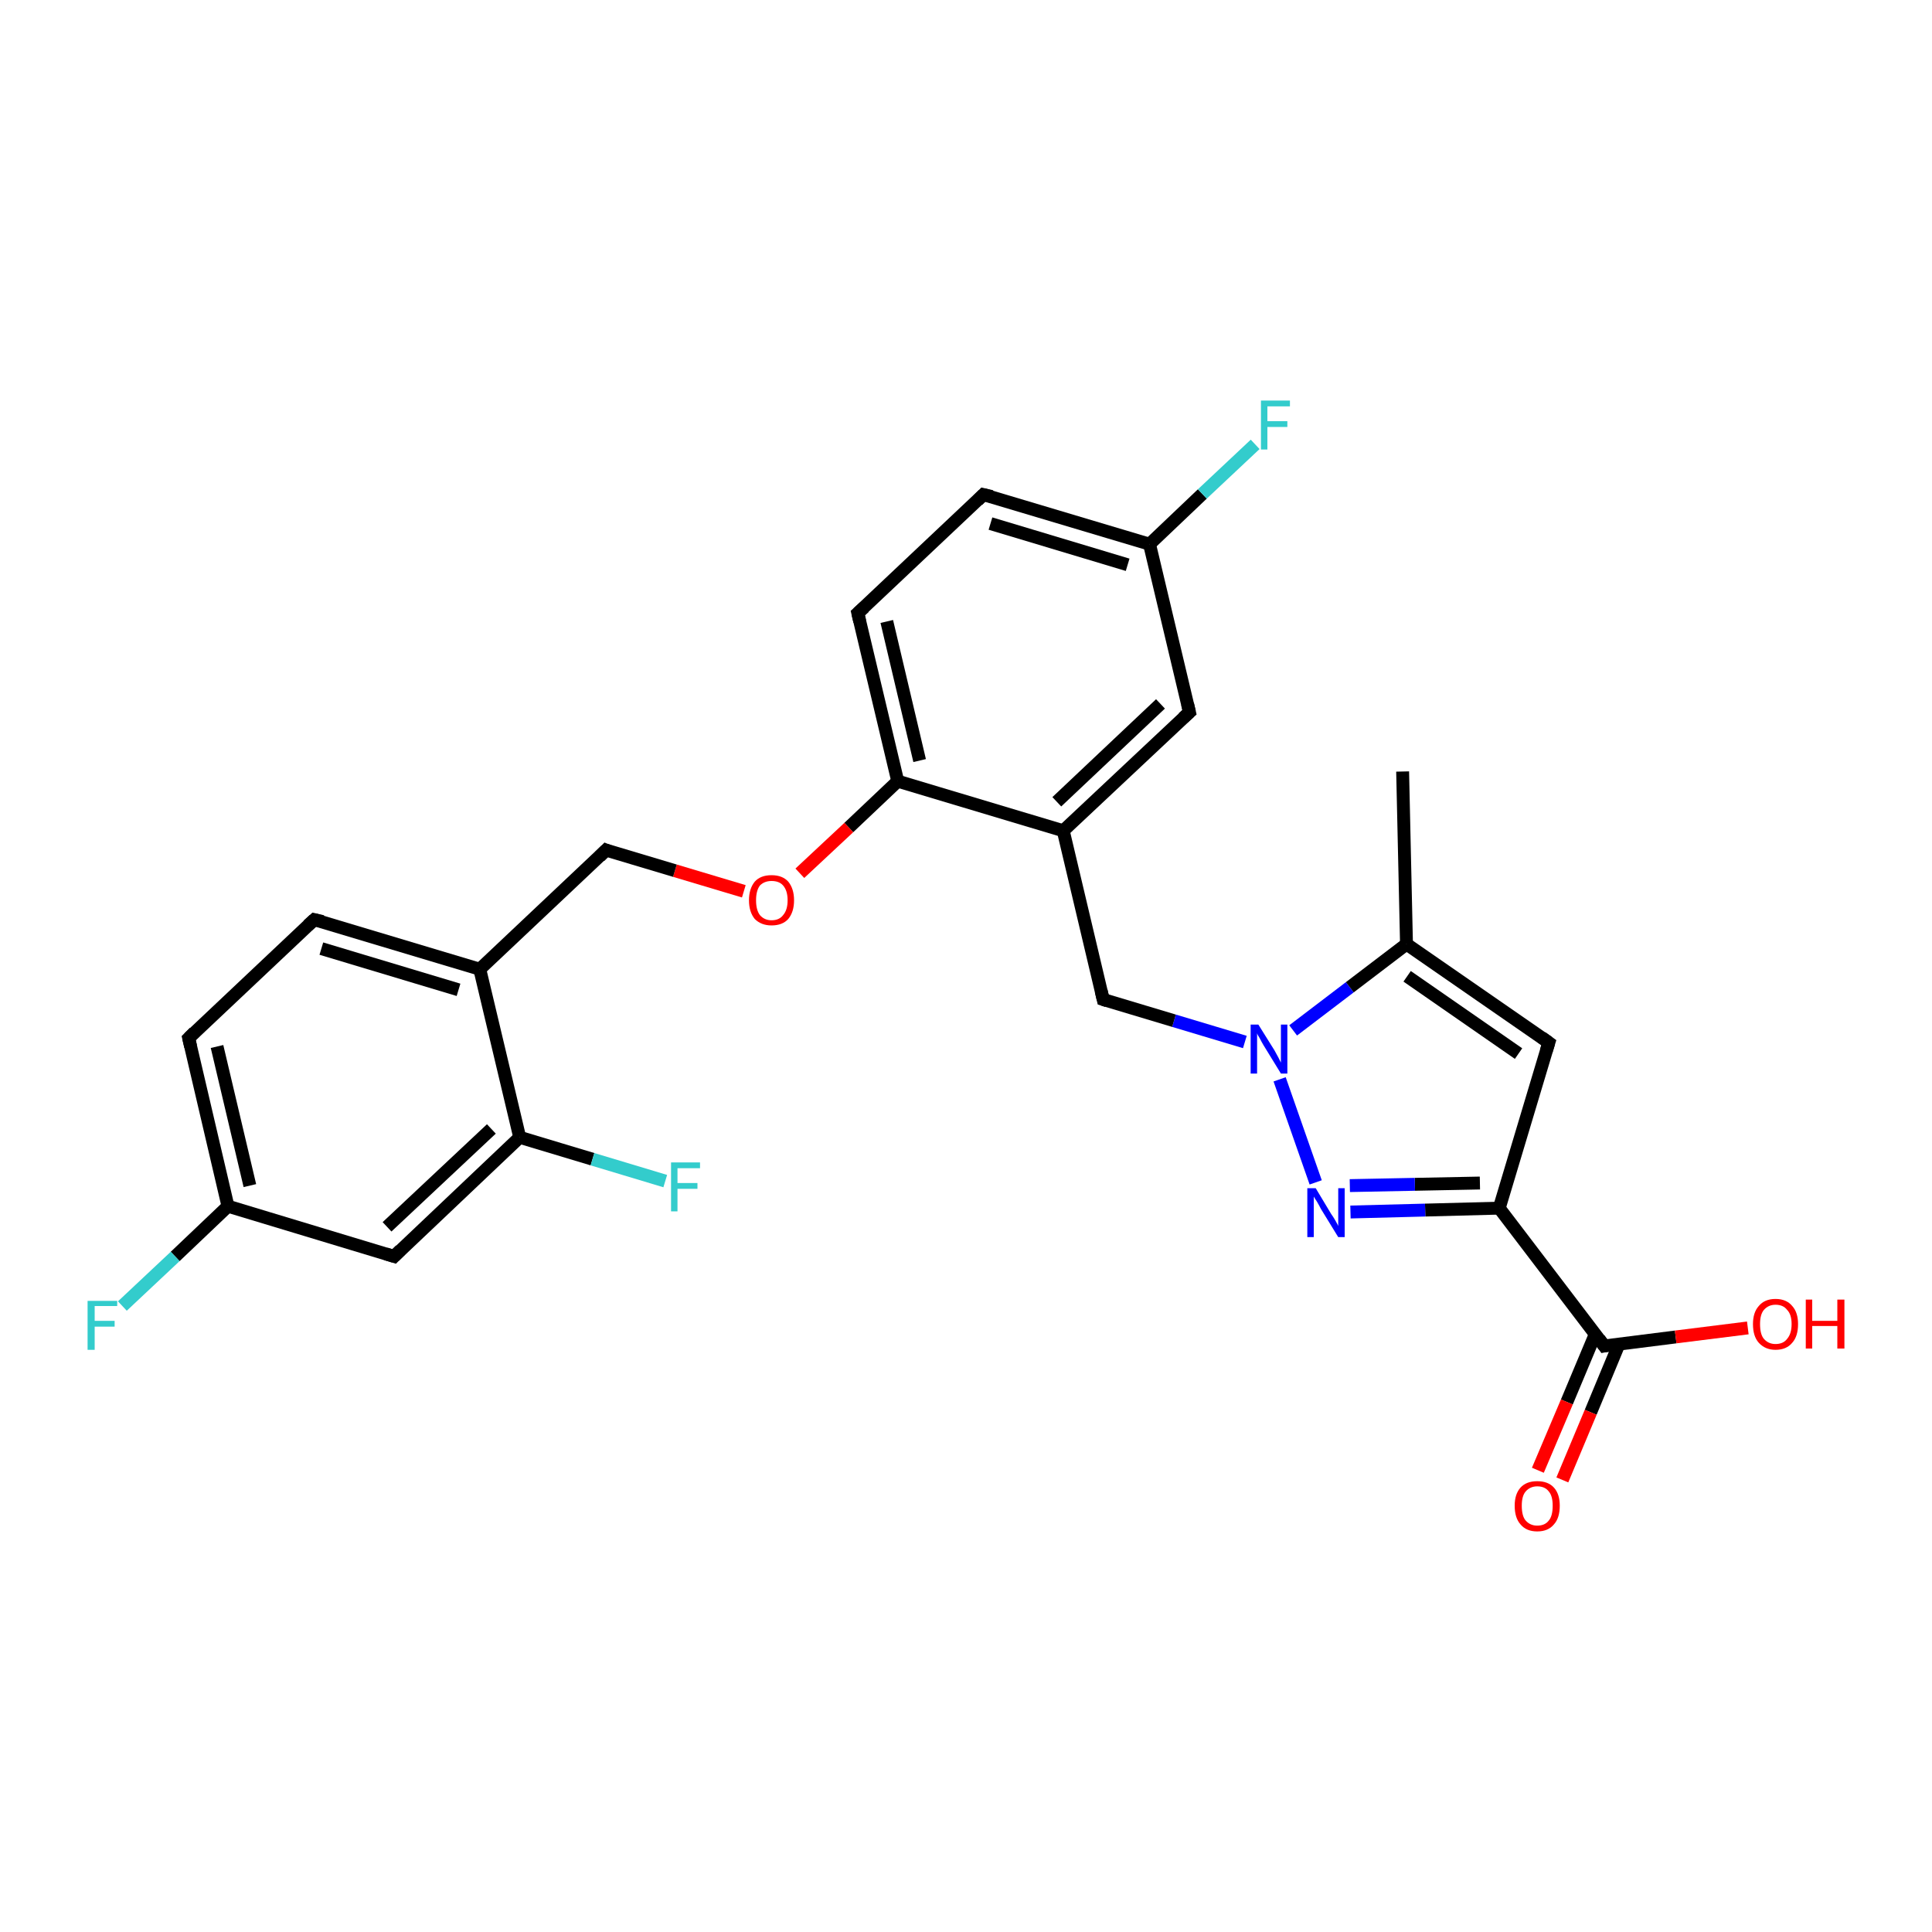 <?xml version='1.0' encoding='iso-8859-1'?>
<svg version='1.1' baseProfile='full'
              xmlns='http://www.w3.org/2000/svg'
                      xmlns:rdkit='http://www.rdkit.org/xml'
                      xmlns:xlink='http://www.w3.org/1999/xlink'
                  xml:space='preserve'
width='300px' height='300px' viewBox='0 0 300 300'>
<!-- END OF HEADER -->
<rect style='opacity:1.0;fill:#FFFFFF;stroke:none' width='300.0' height='300.0' x='0.0' y='0.0'> </rect>
<path class='bond-0 atom-0 atom-1' d='M 217.8,119.8 L 218.4,146.6' style='fill:none;fill-rule:evenodd;stroke:#000000;stroke-width:2.0px;stroke-linecap:butt;stroke-linejoin:miter;stroke-opacity:1' />
<path class='bond-1 atom-1 atom-2' d='M 218.4,146.6 L 240.5,161.9' style='fill:none;fill-rule:evenodd;stroke:#000000;stroke-width:2.0px;stroke-linecap:butt;stroke-linejoin:miter;stroke-opacity:1' />
<path class='bond-1 atom-1 atom-2' d='M 218.5,151.6 L 235.8,163.6' style='fill:none;fill-rule:evenodd;stroke:#000000;stroke-width:2.0px;stroke-linecap:butt;stroke-linejoin:miter;stroke-opacity:1' />
<path class='bond-2 atom-2 atom-3' d='M 240.5,161.9 L 232.8,187.6' style='fill:none;fill-rule:evenodd;stroke:#000000;stroke-width:2.0px;stroke-linecap:butt;stroke-linejoin:miter;stroke-opacity:1' />
<path class='bond-3 atom-3 atom-4' d='M 232.8,187.6 L 249.1,209.0' style='fill:none;fill-rule:evenodd;stroke:#000000;stroke-width:2.0px;stroke-linecap:butt;stroke-linejoin:miter;stroke-opacity:1' />
<path class='bond-4 atom-4 atom-5' d='M 247.7,207.2 L 243.3,217.7' style='fill:none;fill-rule:evenodd;stroke:#000000;stroke-width:2.0px;stroke-linecap:butt;stroke-linejoin:miter;stroke-opacity:1' />
<path class='bond-4 atom-4 atom-5' d='M 243.3,217.7 L 238.8,228.3' style='fill:none;fill-rule:evenodd;stroke:#FF0000;stroke-width:2.0px;stroke-linecap:butt;stroke-linejoin:miter;stroke-opacity:1' />
<path class='bond-4 atom-4 atom-5' d='M 251.4,208.7 L 247.0,219.3' style='fill:none;fill-rule:evenodd;stroke:#000000;stroke-width:2.0px;stroke-linecap:butt;stroke-linejoin:miter;stroke-opacity:1' />
<path class='bond-4 atom-4 atom-5' d='M 247.0,219.3 L 242.6,229.8' style='fill:none;fill-rule:evenodd;stroke:#FF0000;stroke-width:2.0px;stroke-linecap:butt;stroke-linejoin:miter;stroke-opacity:1' />
<path class='bond-5 atom-4 atom-6' d='M 249.1,209.0 L 260.2,207.6' style='fill:none;fill-rule:evenodd;stroke:#000000;stroke-width:2.0px;stroke-linecap:butt;stroke-linejoin:miter;stroke-opacity:1' />
<path class='bond-5 atom-4 atom-6' d='M 260.2,207.6 L 271.4,206.2' style='fill:none;fill-rule:evenodd;stroke:#FF0000;stroke-width:2.0px;stroke-linecap:butt;stroke-linejoin:miter;stroke-opacity:1' />
<path class='bond-6 atom-3 atom-7' d='M 232.8,187.6 L 221.3,187.9' style='fill:none;fill-rule:evenodd;stroke:#000000;stroke-width:2.0px;stroke-linecap:butt;stroke-linejoin:miter;stroke-opacity:1' />
<path class='bond-6 atom-3 atom-7' d='M 221.3,187.9 L 209.7,188.2' style='fill:none;fill-rule:evenodd;stroke:#0000FF;stroke-width:2.0px;stroke-linecap:butt;stroke-linejoin:miter;stroke-opacity:1' />
<path class='bond-6 atom-3 atom-7' d='M 229.8,183.7 L 219.7,183.9' style='fill:none;fill-rule:evenodd;stroke:#000000;stroke-width:2.0px;stroke-linecap:butt;stroke-linejoin:miter;stroke-opacity:1' />
<path class='bond-6 atom-3 atom-7' d='M 219.7,183.9 L 209.6,184.1' style='fill:none;fill-rule:evenodd;stroke:#0000FF;stroke-width:2.0px;stroke-linecap:butt;stroke-linejoin:miter;stroke-opacity:1' />
<path class='bond-7 atom-7 atom-8' d='M 204.3,183.6 L 198.7,167.6' style='fill:none;fill-rule:evenodd;stroke:#0000FF;stroke-width:2.0px;stroke-linecap:butt;stroke-linejoin:miter;stroke-opacity:1' />
<path class='bond-8 atom-8 atom-9' d='M 193.3,161.8 L 182.3,158.5' style='fill:none;fill-rule:evenodd;stroke:#0000FF;stroke-width:2.0px;stroke-linecap:butt;stroke-linejoin:miter;stroke-opacity:1' />
<path class='bond-8 atom-8 atom-9' d='M 182.3,158.5 L 171.3,155.2' style='fill:none;fill-rule:evenodd;stroke:#000000;stroke-width:2.0px;stroke-linecap:butt;stroke-linejoin:miter;stroke-opacity:1' />
<path class='bond-9 atom-9 atom-10' d='M 171.3,155.2 L 165.1,129.0' style='fill:none;fill-rule:evenodd;stroke:#000000;stroke-width:2.0px;stroke-linecap:butt;stroke-linejoin:miter;stroke-opacity:1' />
<path class='bond-10 atom-10 atom-11' d='M 165.1,129.0 L 184.7,110.6' style='fill:none;fill-rule:evenodd;stroke:#000000;stroke-width:2.0px;stroke-linecap:butt;stroke-linejoin:miter;stroke-opacity:1' />
<path class='bond-10 atom-10 atom-11' d='M 164.1,124.5 L 180.2,109.3' style='fill:none;fill-rule:evenodd;stroke:#000000;stroke-width:2.0px;stroke-linecap:butt;stroke-linejoin:miter;stroke-opacity:1' />
<path class='bond-11 atom-11 atom-12' d='M 184.7,110.6 L 178.5,84.5' style='fill:none;fill-rule:evenodd;stroke:#000000;stroke-width:2.0px;stroke-linecap:butt;stroke-linejoin:miter;stroke-opacity:1' />
<path class='bond-12 atom-12 atom-13' d='M 178.5,84.5 L 186.7,76.7' style='fill:none;fill-rule:evenodd;stroke:#000000;stroke-width:2.0px;stroke-linecap:butt;stroke-linejoin:miter;stroke-opacity:1' />
<path class='bond-12 atom-12 atom-13' d='M 186.7,76.7 L 194.9,69.0' style='fill:none;fill-rule:evenodd;stroke:#33CCCC;stroke-width:2.0px;stroke-linecap:butt;stroke-linejoin:miter;stroke-opacity:1' />
<path class='bond-13 atom-12 atom-14' d='M 178.5,84.5 L 152.7,76.8' style='fill:none;fill-rule:evenodd;stroke:#000000;stroke-width:2.0px;stroke-linecap:butt;stroke-linejoin:miter;stroke-opacity:1' />
<path class='bond-13 atom-12 atom-14' d='M 175.1,87.7 L 153.8,81.3' style='fill:none;fill-rule:evenodd;stroke:#000000;stroke-width:2.0px;stroke-linecap:butt;stroke-linejoin:miter;stroke-opacity:1' />
<path class='bond-14 atom-14 atom-15' d='M 152.7,76.8 L 133.2,95.2' style='fill:none;fill-rule:evenodd;stroke:#000000;stroke-width:2.0px;stroke-linecap:butt;stroke-linejoin:miter;stroke-opacity:1' />
<path class='bond-15 atom-15 atom-16' d='M 133.2,95.2 L 139.4,121.3' style='fill:none;fill-rule:evenodd;stroke:#000000;stroke-width:2.0px;stroke-linecap:butt;stroke-linejoin:miter;stroke-opacity:1' />
<path class='bond-15 atom-15 atom-16' d='M 137.7,96.5 L 142.8,118.1' style='fill:none;fill-rule:evenodd;stroke:#000000;stroke-width:2.0px;stroke-linecap:butt;stroke-linejoin:miter;stroke-opacity:1' />
<path class='bond-16 atom-16 atom-17' d='M 139.4,121.3 L 131.8,128.5' style='fill:none;fill-rule:evenodd;stroke:#000000;stroke-width:2.0px;stroke-linecap:butt;stroke-linejoin:miter;stroke-opacity:1' />
<path class='bond-16 atom-16 atom-17' d='M 131.8,128.5 L 124.2,135.6' style='fill:none;fill-rule:evenodd;stroke:#FF0000;stroke-width:2.0px;stroke-linecap:butt;stroke-linejoin:miter;stroke-opacity:1' />
<path class='bond-17 atom-17 atom-18' d='M 115.5,138.4 L 104.8,135.2' style='fill:none;fill-rule:evenodd;stroke:#FF0000;stroke-width:2.0px;stroke-linecap:butt;stroke-linejoin:miter;stroke-opacity:1' />
<path class='bond-17 atom-17 atom-18' d='M 104.8,135.2 L 94.1,132.0' style='fill:none;fill-rule:evenodd;stroke:#000000;stroke-width:2.0px;stroke-linecap:butt;stroke-linejoin:miter;stroke-opacity:1' />
<path class='bond-18 atom-18 atom-19' d='M 94.1,132.0 L 74.5,150.5' style='fill:none;fill-rule:evenodd;stroke:#000000;stroke-width:2.0px;stroke-linecap:butt;stroke-linejoin:miter;stroke-opacity:1' />
<path class='bond-19 atom-19 atom-20' d='M 74.5,150.5 L 48.8,142.8' style='fill:none;fill-rule:evenodd;stroke:#000000;stroke-width:2.0px;stroke-linecap:butt;stroke-linejoin:miter;stroke-opacity:1' />
<path class='bond-19 atom-19 atom-20' d='M 71.2,153.7 L 49.9,147.3' style='fill:none;fill-rule:evenodd;stroke:#000000;stroke-width:2.0px;stroke-linecap:butt;stroke-linejoin:miter;stroke-opacity:1' />
<path class='bond-20 atom-20 atom-21' d='M 48.8,142.8 L 29.3,161.2' style='fill:none;fill-rule:evenodd;stroke:#000000;stroke-width:2.0px;stroke-linecap:butt;stroke-linejoin:miter;stroke-opacity:1' />
<path class='bond-21 atom-21 atom-22' d='M 29.3,161.2 L 35.4,187.3' style='fill:none;fill-rule:evenodd;stroke:#000000;stroke-width:2.0px;stroke-linecap:butt;stroke-linejoin:miter;stroke-opacity:1' />
<path class='bond-21 atom-21 atom-22' d='M 33.7,162.5 L 38.8,184.1' style='fill:none;fill-rule:evenodd;stroke:#000000;stroke-width:2.0px;stroke-linecap:butt;stroke-linejoin:miter;stroke-opacity:1' />
<path class='bond-22 atom-22 atom-23' d='M 35.4,187.3 L 27.2,195.1' style='fill:none;fill-rule:evenodd;stroke:#000000;stroke-width:2.0px;stroke-linecap:butt;stroke-linejoin:miter;stroke-opacity:1' />
<path class='bond-22 atom-22 atom-23' d='M 27.2,195.1 L 19.0,202.8' style='fill:none;fill-rule:evenodd;stroke:#33CCCC;stroke-width:2.0px;stroke-linecap:butt;stroke-linejoin:miter;stroke-opacity:1' />
<path class='bond-23 atom-22 atom-24' d='M 35.4,187.3 L 61.2,195.1' style='fill:none;fill-rule:evenodd;stroke:#000000;stroke-width:2.0px;stroke-linecap:butt;stroke-linejoin:miter;stroke-opacity:1' />
<path class='bond-24 atom-24 atom-25' d='M 61.2,195.1 L 80.7,176.6' style='fill:none;fill-rule:evenodd;stroke:#000000;stroke-width:2.0px;stroke-linecap:butt;stroke-linejoin:miter;stroke-opacity:1' />
<path class='bond-24 atom-24 atom-25' d='M 60.1,190.5 L 76.3,175.3' style='fill:none;fill-rule:evenodd;stroke:#000000;stroke-width:2.0px;stroke-linecap:butt;stroke-linejoin:miter;stroke-opacity:1' />
<path class='bond-25 atom-25 atom-26' d='M 80.7,176.6 L 92.0,180.0' style='fill:none;fill-rule:evenodd;stroke:#000000;stroke-width:2.0px;stroke-linecap:butt;stroke-linejoin:miter;stroke-opacity:1' />
<path class='bond-25 atom-25 atom-26' d='M 92.0,180.0 L 103.3,183.4' style='fill:none;fill-rule:evenodd;stroke:#33CCCC;stroke-width:2.0px;stroke-linecap:butt;stroke-linejoin:miter;stroke-opacity:1' />
<path class='bond-26 atom-8 atom-1' d='M 200.8,160.0 L 209.6,153.3' style='fill:none;fill-rule:evenodd;stroke:#0000FF;stroke-width:2.0px;stroke-linecap:butt;stroke-linejoin:miter;stroke-opacity:1' />
<path class='bond-26 atom-8 atom-1' d='M 209.6,153.3 L 218.4,146.6' style='fill:none;fill-rule:evenodd;stroke:#000000;stroke-width:2.0px;stroke-linecap:butt;stroke-linejoin:miter;stroke-opacity:1' />
<path class='bond-27 atom-16 atom-10' d='M 139.4,121.3 L 165.1,129.0' style='fill:none;fill-rule:evenodd;stroke:#000000;stroke-width:2.0px;stroke-linecap:butt;stroke-linejoin:miter;stroke-opacity:1' />
<path class='bond-28 atom-25 atom-19' d='M 80.7,176.6 L 74.5,150.5' style='fill:none;fill-rule:evenodd;stroke:#000000;stroke-width:2.0px;stroke-linecap:butt;stroke-linejoin:miter;stroke-opacity:1' />
<path d='M 239.4,161.1 L 240.5,161.9 L 240.1,163.2' style='fill:none;stroke:#000000;stroke-width:2.0px;stroke-linecap:butt;stroke-linejoin:miter;stroke-opacity:1;' />
<path d='M 248.3,207.9 L 249.1,209.0 L 249.6,208.9' style='fill:none;stroke:#000000;stroke-width:2.0px;stroke-linecap:butt;stroke-linejoin:miter;stroke-opacity:1;' />
<path d='M 171.9,155.4 L 171.3,155.2 L 171.0,153.9' style='fill:none;stroke:#000000;stroke-width:2.0px;stroke-linecap:butt;stroke-linejoin:miter;stroke-opacity:1;' />
<path d='M 183.7,111.5 L 184.7,110.6 L 184.4,109.3' style='fill:none;stroke:#000000;stroke-width:2.0px;stroke-linecap:butt;stroke-linejoin:miter;stroke-opacity:1;' />
<path d='M 154.0,77.1 L 152.7,76.8 L 151.8,77.7' style='fill:none;stroke:#000000;stroke-width:2.0px;stroke-linecap:butt;stroke-linejoin:miter;stroke-opacity:1;' />
<path d='M 134.2,94.3 L 133.2,95.2 L 133.5,96.5' style='fill:none;stroke:#000000;stroke-width:2.0px;stroke-linecap:butt;stroke-linejoin:miter;stroke-opacity:1;' />
<path d='M 94.6,132.2 L 94.1,132.0 L 93.1,133.0' style='fill:none;stroke:#000000;stroke-width:2.0px;stroke-linecap:butt;stroke-linejoin:miter;stroke-opacity:1;' />
<path d='M 50.1,143.1 L 48.8,142.8 L 47.8,143.7' style='fill:none;stroke:#000000;stroke-width:2.0px;stroke-linecap:butt;stroke-linejoin:miter;stroke-opacity:1;' />
<path d='M 30.2,160.3 L 29.3,161.2 L 29.6,162.5' style='fill:none;stroke:#000000;stroke-width:2.0px;stroke-linecap:butt;stroke-linejoin:miter;stroke-opacity:1;' />
<path d='M 59.9,194.7 L 61.2,195.1 L 62.2,194.1' style='fill:none;stroke:#000000;stroke-width:2.0px;stroke-linecap:butt;stroke-linejoin:miter;stroke-opacity:1;' />
<path class='atom-5' d='M 235.2 233.8
Q 235.2 232.0, 236.1 231.0
Q 237.0 230.0, 238.7 230.0
Q 240.4 230.0, 241.3 231.0
Q 242.2 232.0, 242.2 233.8
Q 242.2 235.7, 241.3 236.7
Q 240.4 237.8, 238.7 237.8
Q 237.0 237.8, 236.1 236.7
Q 235.2 235.7, 235.2 233.8
M 238.7 236.9
Q 239.9 236.9, 240.5 236.1
Q 241.1 235.4, 241.1 233.8
Q 241.1 232.3, 240.5 231.6
Q 239.9 230.8, 238.7 230.8
Q 237.6 230.8, 236.9 231.6
Q 236.3 232.3, 236.3 233.8
Q 236.3 235.4, 236.9 236.1
Q 237.6 236.9, 238.7 236.9
' fill='#FF0000'/>
<path class='atom-6' d='M 272.2 205.6
Q 272.2 203.8, 273.1 202.8
Q 274.0 201.7, 275.7 201.7
Q 277.4 201.7, 278.3 202.8
Q 279.2 203.8, 279.2 205.6
Q 279.2 207.5, 278.3 208.5
Q 277.4 209.6, 275.7 209.6
Q 274.1 209.6, 273.1 208.5
Q 272.2 207.5, 272.2 205.6
M 275.7 208.7
Q 276.9 208.7, 277.5 207.9
Q 278.2 207.1, 278.2 205.6
Q 278.2 204.1, 277.5 203.4
Q 276.9 202.6, 275.7 202.6
Q 274.6 202.6, 273.9 203.4
Q 273.3 204.1, 273.3 205.6
Q 273.3 207.2, 273.9 207.9
Q 274.6 208.7, 275.7 208.7
' fill='#FF0000'/>
<path class='atom-6' d='M 280.4 201.8
L 281.4 201.8
L 281.4 205.1
L 285.3 205.1
L 285.3 201.8
L 286.4 201.8
L 286.4 209.4
L 285.3 209.4
L 285.3 205.9
L 281.4 205.9
L 281.4 209.4
L 280.4 209.4
L 280.4 201.8
' fill='#FF0000'/>
<path class='atom-7' d='M 204.3 184.5
L 206.7 188.5
Q 207.0 188.9, 207.4 189.6
Q 207.8 190.3, 207.8 190.4
L 207.8 184.5
L 208.8 184.5
L 208.8 192.1
L 207.8 192.1
L 205.1 187.7
Q 204.8 187.1, 204.5 186.6
Q 204.1 186.0, 204.0 185.8
L 204.0 192.1
L 203.0 192.1
L 203.0 184.5
L 204.3 184.5
' fill='#0000FF'/>
<path class='atom-8' d='M 195.4 159.1
L 197.9 163.1
Q 198.1 163.5, 198.5 164.2
Q 198.9 165.0, 198.9 165.0
L 198.9 159.1
L 199.9 159.1
L 199.9 166.7
L 198.9 166.7
L 196.2 162.3
Q 195.9 161.8, 195.6 161.2
Q 195.2 160.6, 195.2 160.4
L 195.2 166.7
L 194.2 166.7
L 194.2 159.1
L 195.4 159.1
' fill='#0000FF'/>
<path class='atom-13' d='M 195.8 62.2
L 200.3 62.2
L 200.3 63.1
L 196.8 63.1
L 196.8 65.4
L 199.9 65.4
L 199.9 66.3
L 196.8 66.3
L 196.8 69.8
L 195.8 69.8
L 195.8 62.2
' fill='#33CCCC'/>
<path class='atom-17' d='M 116.3 139.8
Q 116.3 138.0, 117.2 136.9
Q 118.1 135.9, 119.8 135.9
Q 121.5 135.9, 122.4 136.9
Q 123.3 138.0, 123.3 139.8
Q 123.3 141.6, 122.4 142.7
Q 121.5 143.7, 119.8 143.7
Q 118.2 143.7, 117.2 142.7
Q 116.3 141.6, 116.3 139.8
M 119.8 142.9
Q 121.0 142.9, 121.6 142.1
Q 122.3 141.3, 122.3 139.8
Q 122.3 138.3, 121.6 137.5
Q 121.0 136.8, 119.8 136.8
Q 118.7 136.8, 118.0 137.5
Q 117.4 138.3, 117.4 139.8
Q 117.4 141.3, 118.0 142.1
Q 118.7 142.9, 119.8 142.9
' fill='#FF0000'/>
<path class='atom-23' d='M 13.6 202.0
L 18.2 202.0
L 18.2 202.8
L 14.7 202.8
L 14.7 205.1
L 17.8 205.1
L 17.8 206.0
L 14.7 206.0
L 14.7 209.6
L 13.6 209.6
L 13.6 202.0
' fill='#33CCCC'/>
<path class='atom-26' d='M 104.2 180.5
L 108.7 180.5
L 108.7 181.4
L 105.2 181.4
L 105.2 183.7
L 108.3 183.7
L 108.3 184.6
L 105.2 184.6
L 105.2 188.1
L 104.2 188.1
L 104.2 180.5
' fill='#33CCCC'/>
</svg>
